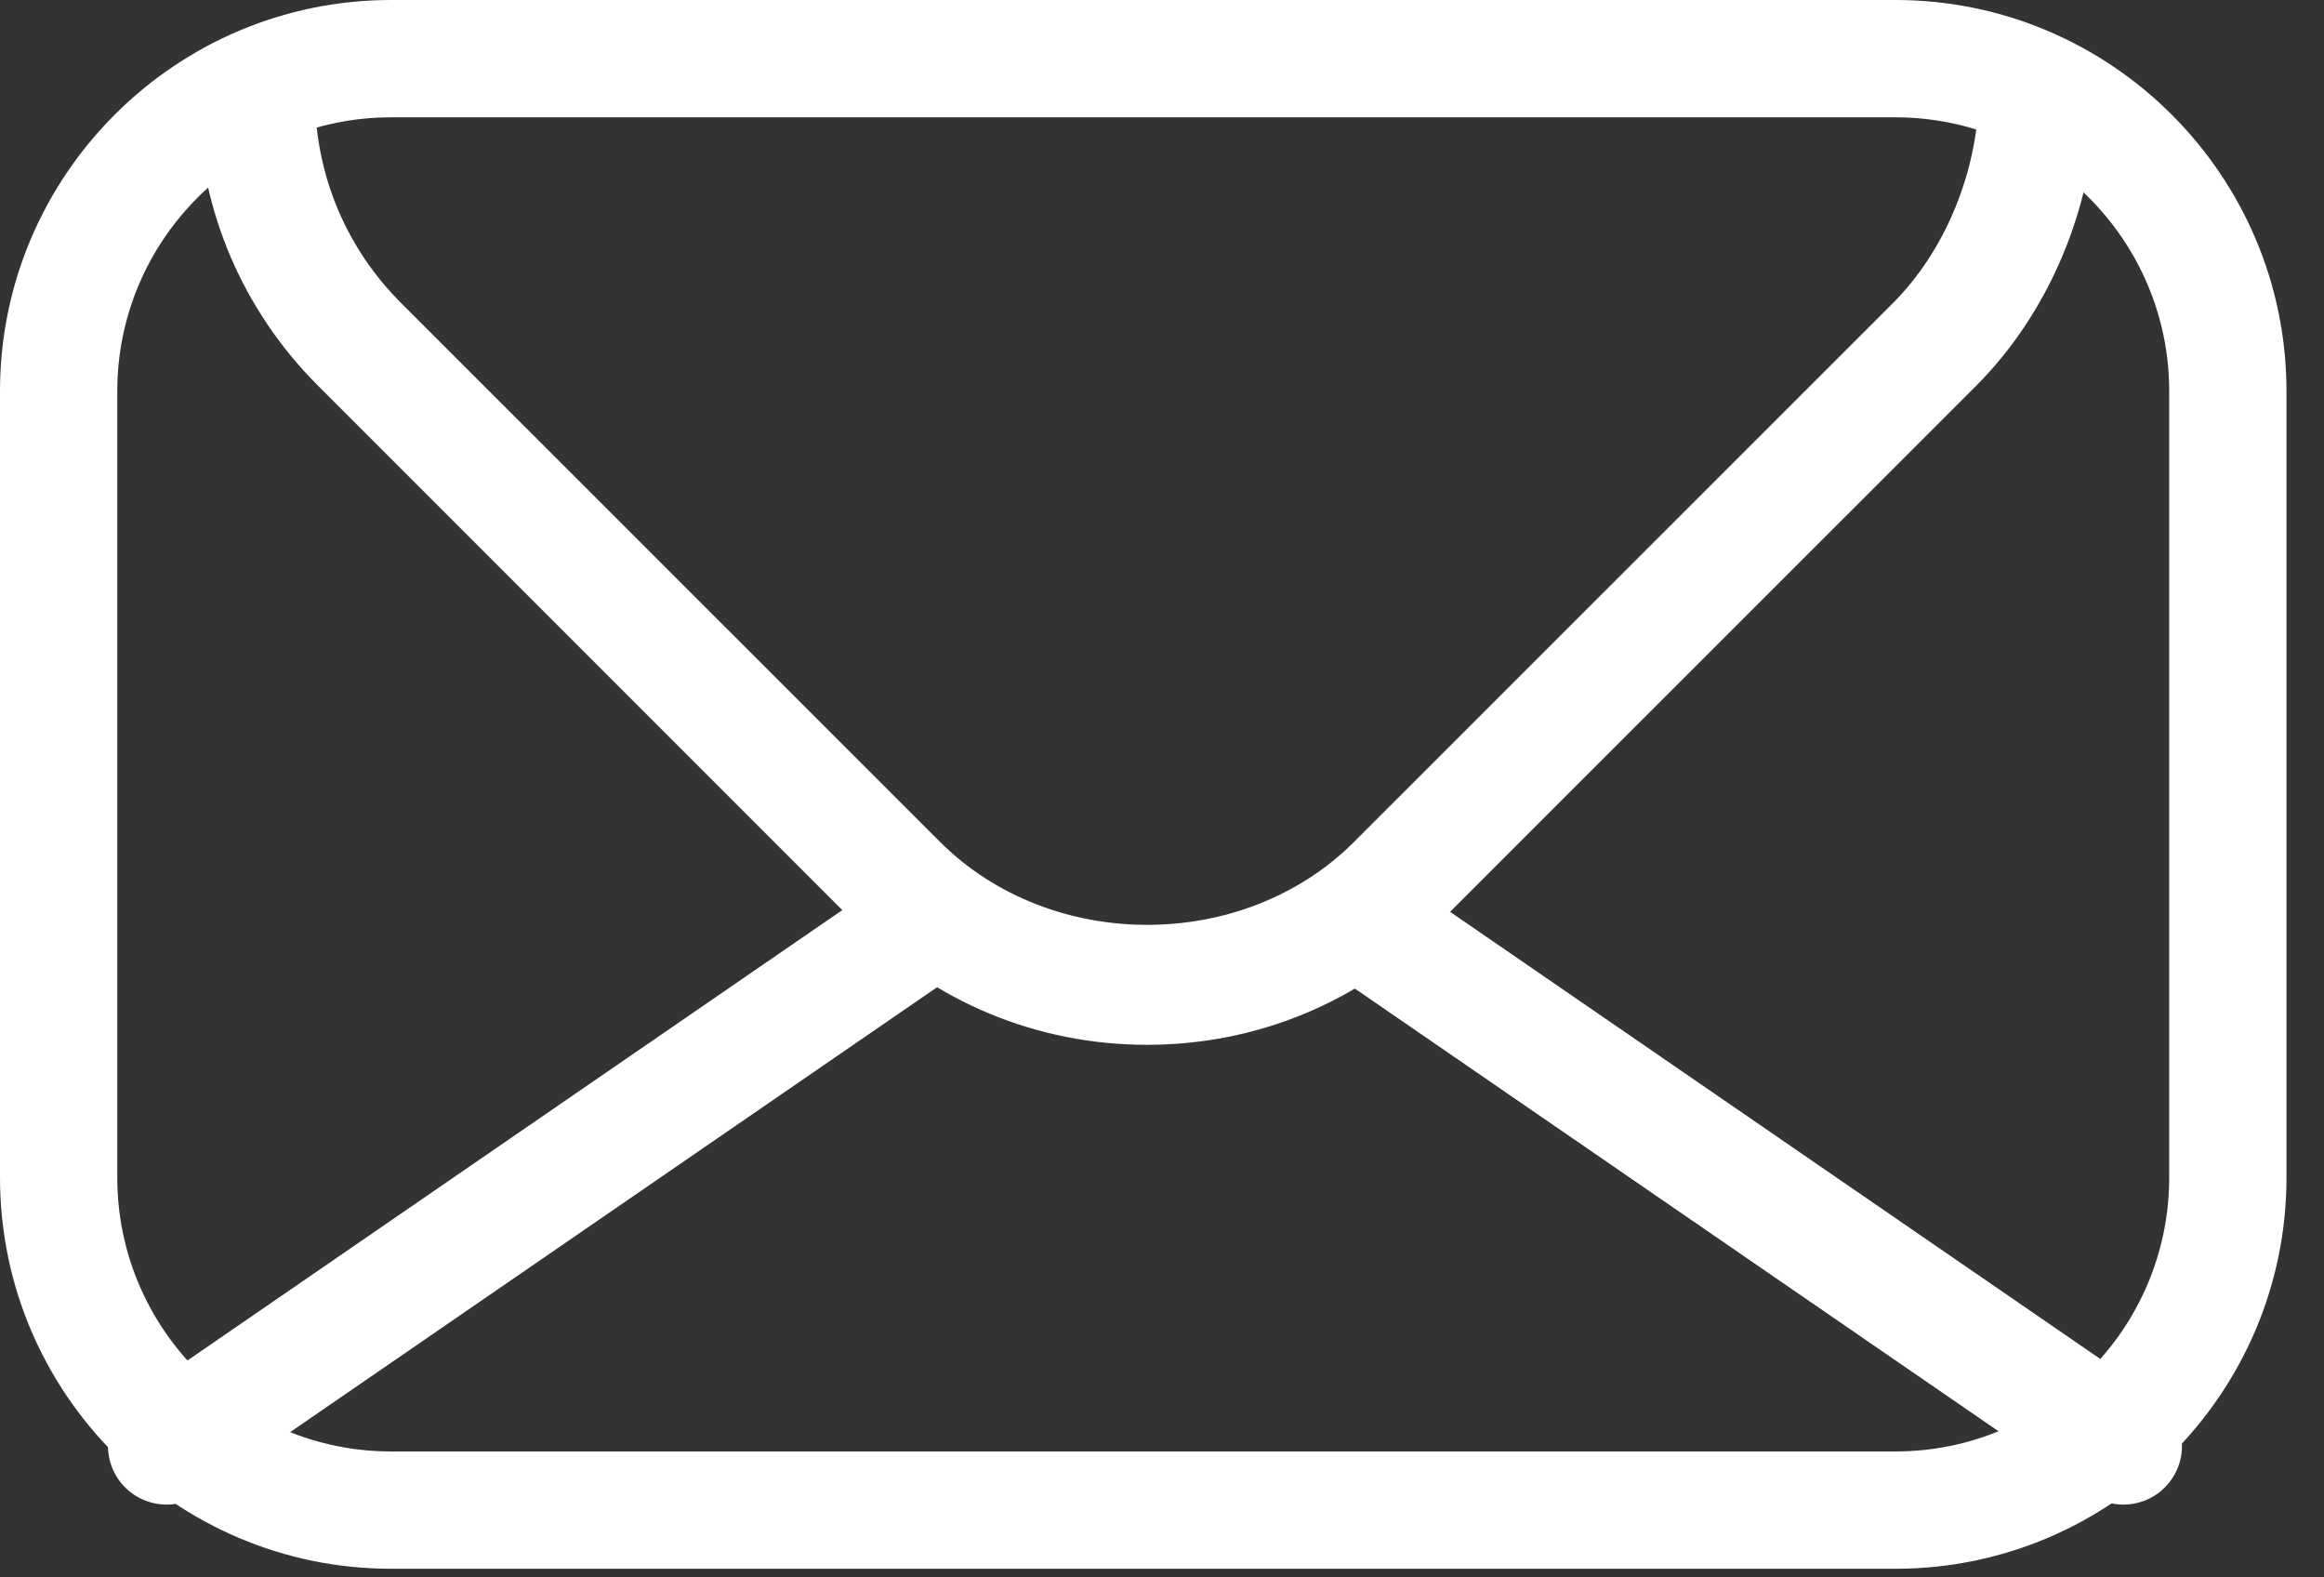 <?xml version="1.0" encoding="UTF-8"?> <svg xmlns="http://www.w3.org/2000/svg" width="28" height="19" viewBox="0 0 28 19" fill="none"><rect x="0" y="0" width="28" height="19" fill="#333333" stroke="none"/> <path d="M22.836 18.896H4.712C2.114 18.896 0 16.782 0 14.184V4.712C0 2.114 2.114 0 4.712 0H22.836C25.434 0 27.548 2.114 27.548 4.712V14.184C27.548 16.782 25.434 18.896 22.836 18.896ZM4.712 1.413C2.893 1.413 1.413 2.893 1.413 4.712V14.184C1.413 16.003 2.893 17.483 4.712 17.483H22.836C24.654 17.483 26.135 16.003 26.135 14.184V4.712C26.135 2.893 24.654 1.413 22.836 1.413H4.712V1.413Z" fill="white"></path> <path d="M13.819 12.585C12.498 12.585 11.258 12.071 10.323 11.137L3.83 4.644C2.923 3.738 2.41 2.533 2.383 1.252C2.375 0.86 2.684 0.538 3.074 0.53C3.079 0.53 3.085 0.53 3.089 0.53C3.472 0.53 3.787 0.836 3.796 1.221C3.814 2.138 4.181 2.998 4.828 3.645L11.323 10.138C12.659 11.475 14.986 11.473 16.317 10.138L22.812 3.645C23.419 3.036 23.805 2.125 23.842 1.207C23.859 0.817 24.167 0.53 24.578 0.53C24.968 0.547 25.27 0.876 25.255 1.266C25.201 2.547 24.674 3.779 23.811 4.645L17.316 11.138C16.384 12.071 15.142 12.585 13.819 12.585Z" fill="white"></path> <path d="M2.007 18.123C1.784 18.123 1.562 18.016 1.425 17.817C1.205 17.494 1.285 17.055 1.607 16.835L10.79 10.521C11.112 10.301 11.552 10.384 11.772 10.703C11.992 11.025 11.912 11.465 11.59 11.685L2.407 17.999C2.284 18.084 2.145 18.123 2.007 18.123Z" fill="white"></path> <path d="M25.583 18.123C25.444 18.123 25.306 18.084 25.183 17.999L16 11.685C15.678 11.465 15.597 11.024 15.818 10.703C16.039 10.382 16.479 10.3 16.799 10.521L25.983 16.835C26.305 17.055 26.385 17.496 26.165 17.816C26.029 18.016 25.807 18.123 25.583 18.123Z" fill="white"></path> </svg> 